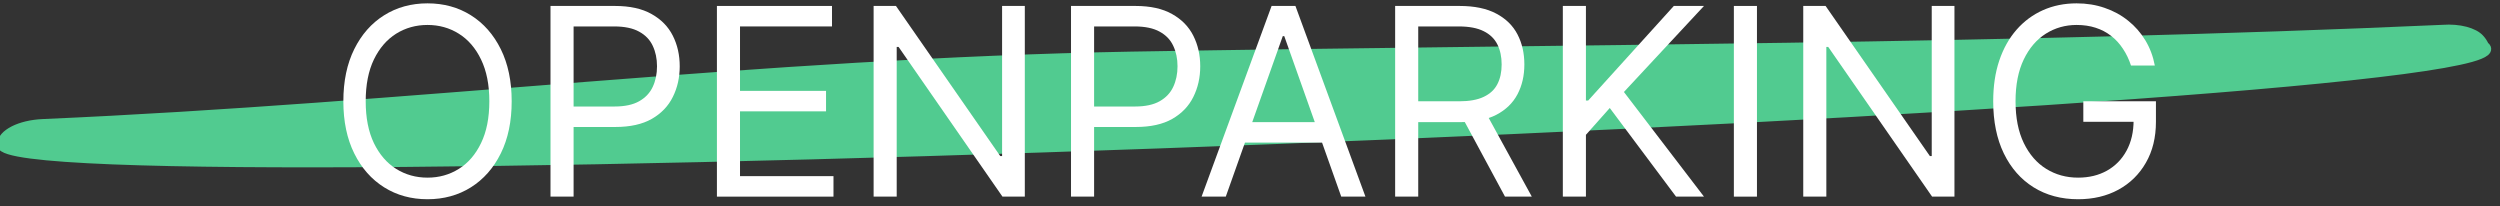 <svg width="267" height="22" viewBox="0 0 267 22" fill="none" xmlns="http://www.w3.org/2000/svg">
<rect x="0" y="0" width="267" height="22" fill="#333333" stroke="none"/>
<g clip-path="url(#clip0_15_27)">
<path d="M265.331 4.915C265.214 4.647 265.055 4.399 264.859 4.18C264.233 3.443 262.618 3.022 260.897 3.15C214.131 5.247 167.465 5.213 120.835 6.012C81.251 6.73 43.764 11.512 4.568 13.216C2.128 13.324 0.193 14.313 0.186 15.455C0.405 21.719 274.626 11.174 265.331 4.915ZM18.429 16.571C36.251 15.947 54.702 12.921 72.77 11.703C91.409 10.661 110.066 10.119 128.743 10.076C171.367 9.418 214.008 9.26 256.675 7.306C256.675 7.306 106.381 8.432 47.471 10.734C35.201 11.211 16.885 16.625 18.429 16.571Z" fill="#51CB90" stroke="#51CB90" stroke-width="1"/>
<path d="M227.59 7C227.371 6.33 227.082 5.731 226.724 5.2C226.373 4.663 225.952 4.206 225.462 3.828C224.978 3.45 224.428 3.162 223.811 2.963C223.195 2.764 222.518 2.665 221.783 2.665C220.576 2.665 219.479 2.976 218.491 3.599C217.504 4.223 216.718 5.141 216.135 6.354C215.552 7.567 215.26 9.055 215.26 10.818C215.26 12.581 215.555 14.07 216.145 15.283C216.735 16.496 217.534 17.414 218.541 18.037C219.549 18.66 220.682 18.972 221.942 18.972C223.108 18.972 224.136 18.723 225.024 18.226C225.919 17.722 226.615 17.013 227.112 16.098C227.616 15.177 227.868 14.093 227.868 12.847L228.624 13.006H222.499V10.818H230.254V13.006C230.254 14.683 229.896 16.141 229.18 17.381C228.471 18.62 227.49 19.581 226.237 20.264C224.991 20.94 223.559 21.278 221.942 21.278C220.139 21.278 218.554 20.854 217.189 20.006C215.83 19.157 214.769 17.951 214.007 16.386C213.251 14.822 212.874 12.966 212.874 10.818C212.874 9.207 213.089 7.759 213.52 6.473C213.957 5.18 214.574 4.08 215.369 3.172C216.165 2.264 217.106 1.568 218.193 1.084C219.28 0.6 220.477 0.358 221.783 0.358C222.857 0.358 223.857 0.52 224.786 0.845C225.72 1.163 226.552 1.617 227.281 2.207C228.017 2.791 228.63 3.49 229.121 4.305C229.611 5.114 229.949 6.012 230.135 7H227.59Z" fill="white"/>
<path d="M208.735 0.636V21H206.348L195.252 5.011H195.053V21H192.587V0.636H194.973L206.11 16.665H206.309V0.636H208.735Z" fill="white"/>
<path d="M187.643 0.636V21H185.177V0.636H187.643Z" fill="white"/>
<path d="M166.911 21V0.636H169.377V10.739H169.616L178.764 0.636H181.985L173.434 9.824L181.985 21H179.002L171.923 11.534L169.377 14.398V21H166.911Z" fill="white"/>
<path d="M149.001 21V0.636H155.882C157.473 0.636 158.779 0.908 159.799 1.452C160.82 1.989 161.576 2.728 162.066 3.669C162.557 4.61 162.802 5.681 162.802 6.881C162.802 8.08 162.557 9.144 162.066 10.072C161.576 11.001 160.824 11.73 159.809 12.26C158.795 12.784 157.499 13.045 155.922 13.045H150.353V10.818H155.842C156.929 10.818 157.804 10.659 158.467 10.341C159.137 10.023 159.62 9.572 159.919 8.989C160.224 8.399 160.376 7.696 160.376 6.881C160.376 6.065 160.224 5.353 159.919 4.743C159.614 4.133 159.127 3.662 158.457 3.331C157.788 2.993 156.903 2.824 155.802 2.824H151.467V21H149.001ZM158.586 11.852L163.598 21H160.734L155.802 11.852H158.586Z" fill="white"/>
<path d="M130.914 21H128.329L135.806 0.636H138.352L145.829 21H143.244L137.159 3.858H137L130.914 21ZM131.869 13.045H142.289V15.233H131.869V13.045Z" fill="white"/>
<path d="M114.384 21V0.636H121.265C122.862 0.636 124.168 0.925 125.182 1.501C126.203 2.071 126.959 2.844 127.449 3.818C127.94 4.793 128.185 5.88 128.185 7.08C128.185 8.279 127.94 9.37 127.449 10.351C126.965 11.332 126.216 12.114 125.202 12.697C124.188 13.274 122.889 13.562 121.304 13.562H116.373V11.375H121.225C122.319 11.375 123.197 11.186 123.86 10.808C124.523 10.43 125.003 9.92 125.302 9.277C125.606 8.627 125.759 7.895 125.759 7.08C125.759 6.264 125.606 5.535 125.302 4.892C125.003 4.249 124.519 3.745 123.85 3.381C123.18 3.009 122.292 2.824 121.185 2.824H116.85V21H114.384Z" fill="white"/>
<path d="M109.45 0.636V21H107.063L95.967 5.011H95.768V21H93.302V0.636H95.688L106.825 16.665H107.023V0.636H109.45Z" fill="white"/>
<path d="M76.567 21V0.636H88.857V2.824H79.033V9.705H88.221V11.892H79.033V18.812H89.016V21H76.567Z" fill="white"/>
<path d="M58.794 21V0.636H65.675C67.272 0.636 68.578 0.925 69.592 1.501C70.613 2.071 71.369 2.844 71.859 3.818C72.35 4.793 72.595 5.88 72.595 7.08C72.595 8.279 72.35 9.37 71.859 10.351C71.376 11.332 70.626 12.114 69.612 12.697C68.598 13.274 67.299 13.562 65.715 13.562H60.783V11.375H65.635C66.729 11.375 67.607 11.186 68.27 10.808C68.933 10.43 69.413 9.92 69.712 9.277C70.017 8.627 70.169 7.895 70.169 7.08C70.169 6.264 70.017 5.535 69.712 4.892C69.413 4.249 68.93 3.745 68.26 3.381C67.591 3.009 66.702 2.824 65.595 2.824H61.26V21H58.794Z" fill="white"/>
<path d="M54.648 10.818C54.648 12.966 54.26 14.822 53.484 16.386C52.709 17.951 51.645 19.157 50.293 20.006C48.94 20.854 47.396 21.278 45.659 21.278C43.922 21.278 42.378 20.854 41.026 20.006C39.673 19.157 38.609 17.951 37.834 16.386C37.058 14.822 36.67 12.966 36.67 10.818C36.67 8.67 37.058 6.814 37.834 5.25C38.609 3.686 39.673 2.479 41.026 1.631C42.378 0.782 43.922 0.358 45.659 0.358C47.396 0.358 48.94 0.782 50.293 1.631C51.645 2.479 52.709 3.686 53.484 5.25C54.26 6.814 54.648 8.67 54.648 10.818ZM52.261 10.818C52.261 9.055 51.966 7.567 51.376 6.354C50.793 5.141 50.001 4.223 49 3.599C48.006 2.976 46.892 2.665 45.659 2.665C44.426 2.665 43.309 2.976 42.308 3.599C41.314 4.223 40.522 5.141 39.932 6.354C39.349 7.567 39.057 9.055 39.057 10.818C39.057 12.581 39.349 14.07 39.932 15.283C40.522 16.496 41.314 17.414 42.308 18.037C43.309 18.66 44.426 18.972 45.659 18.972C46.892 18.972 48.006 18.66 49 18.037C50.001 17.414 50.793 16.496 51.376 15.283C51.966 14.07 52.261 12.581 52.261 10.818Z" fill="white"/>
</g>
<defs>
<clipPath id="clip0_15_27">
<rect width="266.776" height="21.846" fill="white"/>
</clipPath>
</defs>
</svg>
